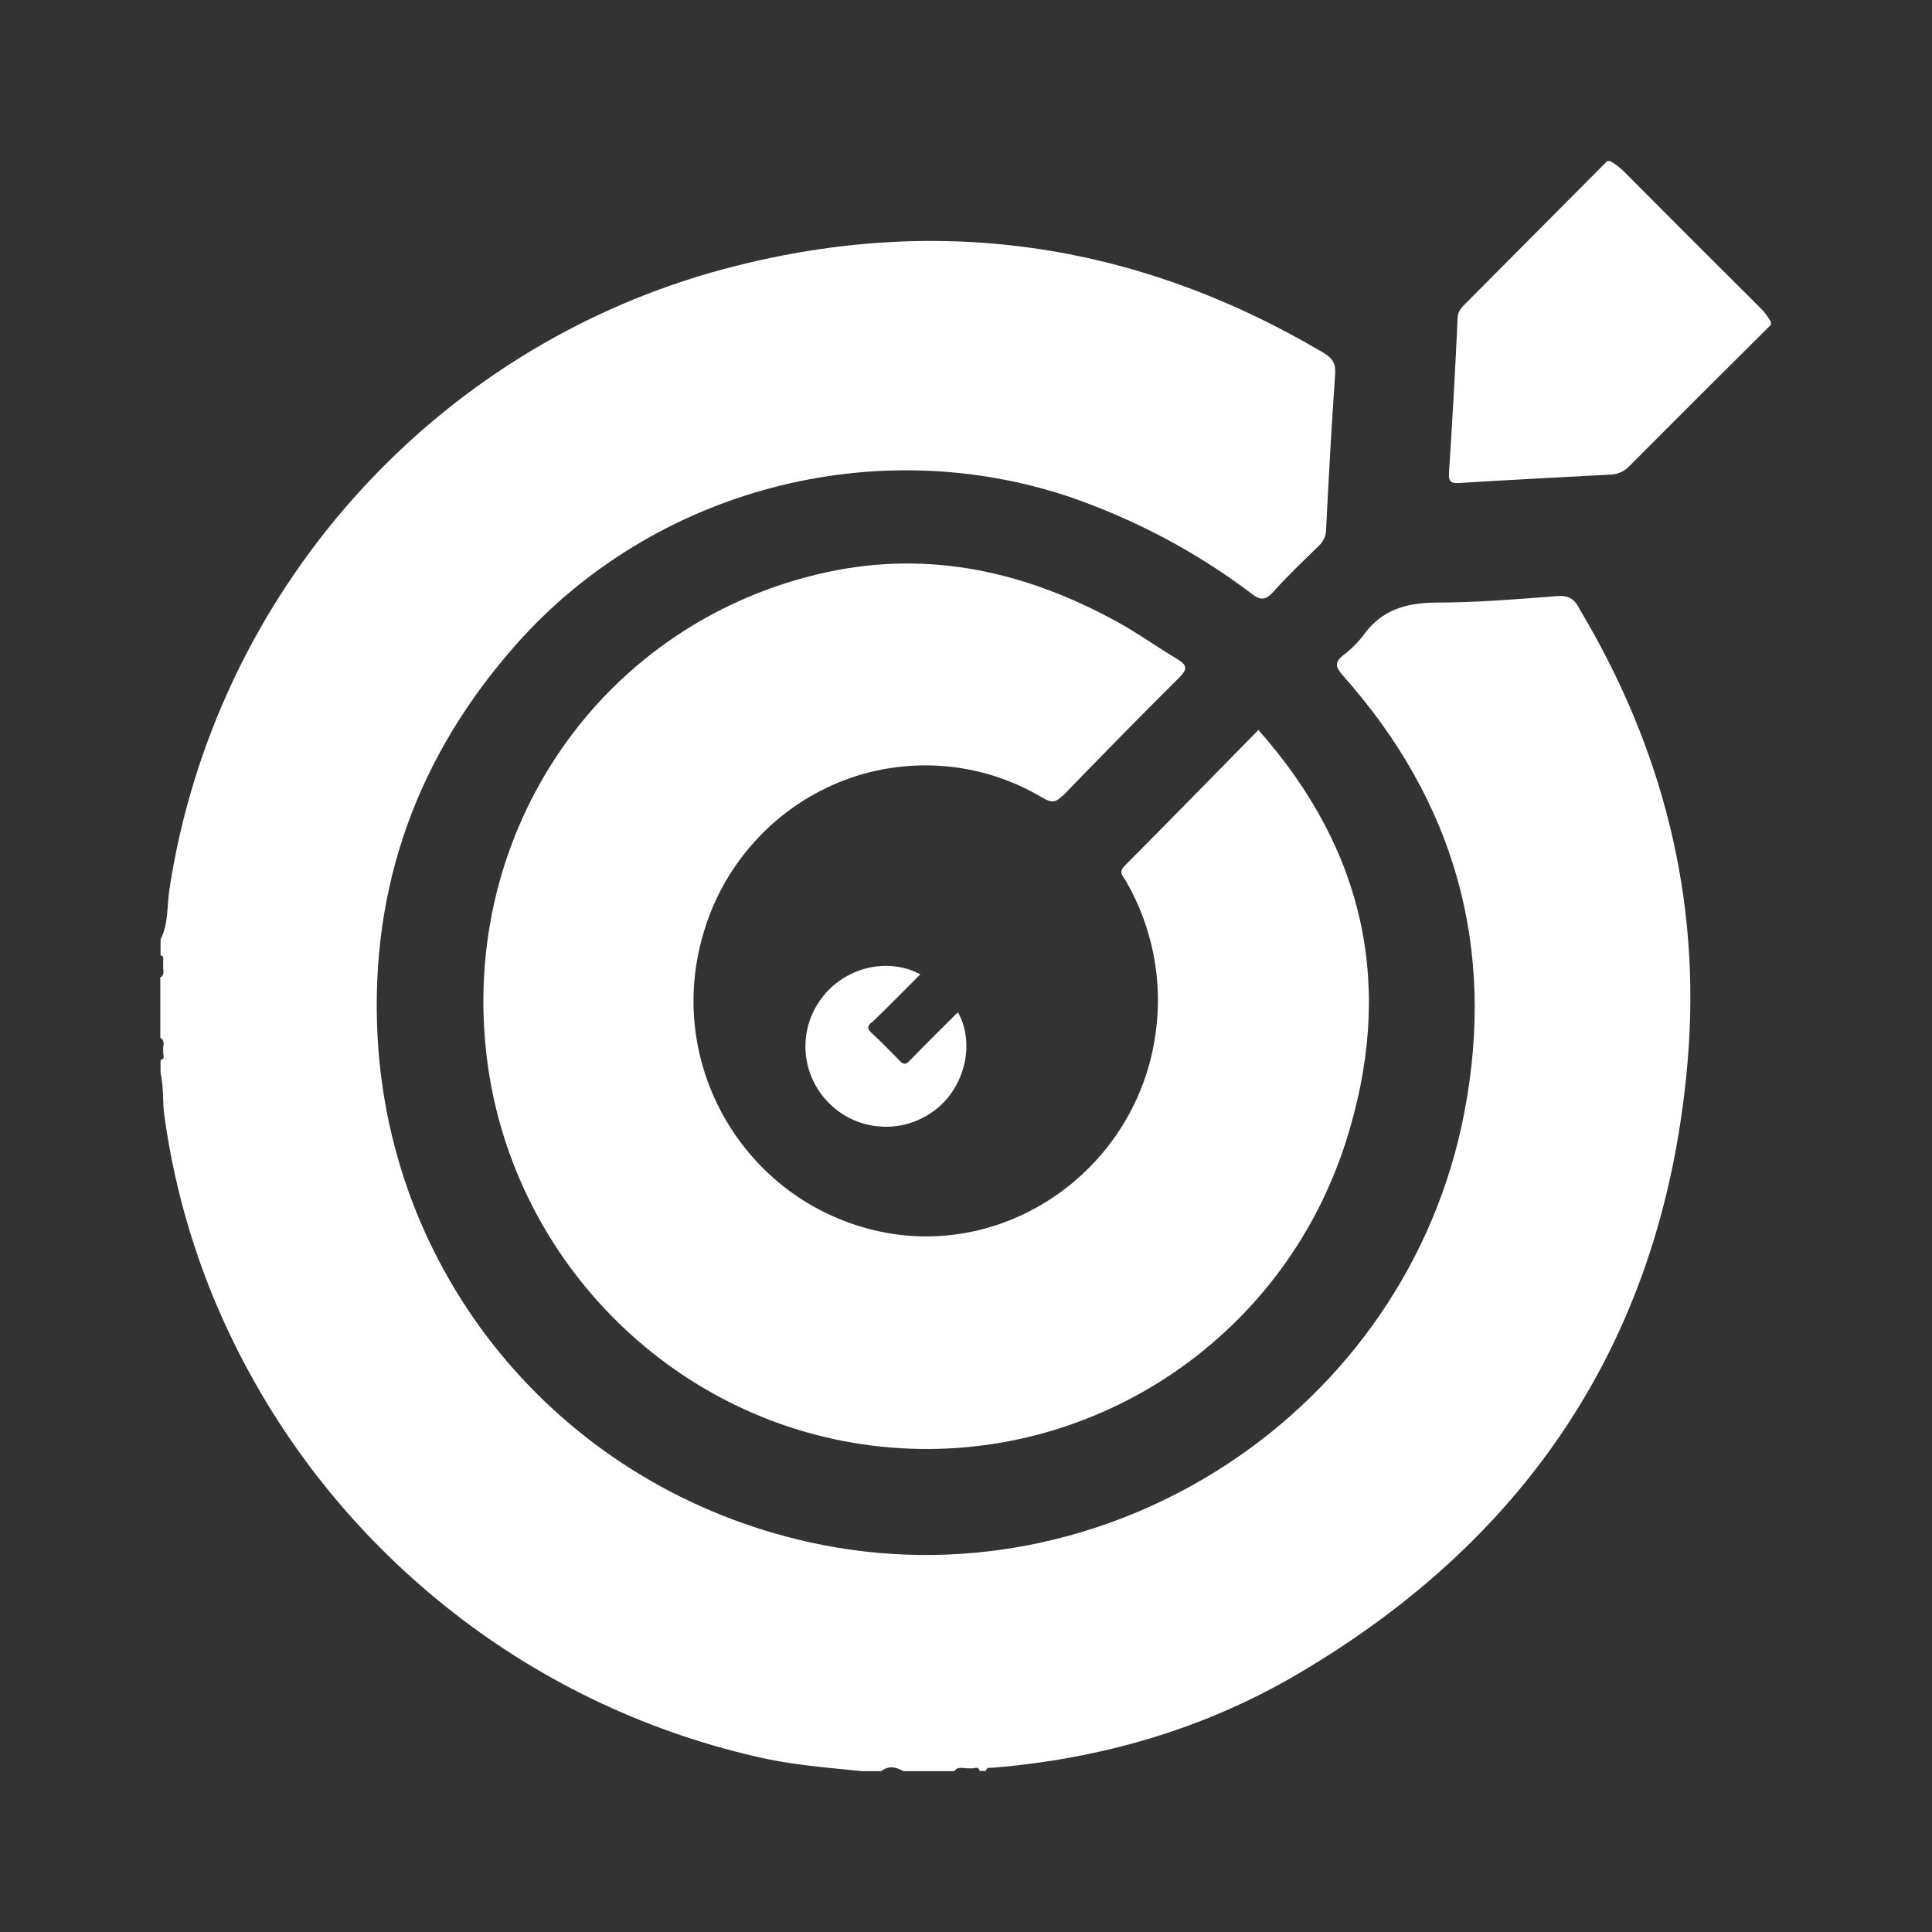 <?xml version="1.0" encoding="UTF-8"?>
<svg id="Layer_1" xmlns="http://www.w3.org/2000/svg" version="1.1" viewBox="0 0 74 74">
  <rect x="0" y="0" width="74" height="74" fill="#333333" stroke="none"/>
  <!-- Generator: Adobe Illustrator 29.6.1, SVG Export Plug-In . SVG Version: 2.1.1 Build 9)  -->
  <defs>
    <style>
      .st0 {
        fill: #fff;
      }
    </style>
  </defs>
  <path class="st0" d="M33.38,39.16c-.16.15-.17.24,0,.4.37.34.72.7,1.07,1.06.15.16.24.17.4,0,.6-.62,1.22-1.23,1.84-1.85.67,1.19.27,2.88-.88,3.75-.59.45-1.32.68-2.06.63-.74-.04-1.44-.35-1.97-.87-.53-.52-.86-1.21-.92-1.95-.06-.74.15-1.48.59-2.07.87-1.2,2.54-1.62,3.8-.94-.62.62-1.23,1.24-1.85,1.84Z"/>
  <path class="st0" d="M67.83,12.33v.11c-1.81,1.8-3.62,3.6-5.42,5.41-.1.1-.21.19-.34.24-.13.06-.27.09-.41.09-1.92.1-3.84.2-5.76.32-.34.02-.42-.06-.4-.4.13-1.97.24-3.95.33-5.92.01-.28.17-.42.33-.58l5.4-5.43h.11c.22.12.42.28.59.46,1.7,1.71,3.4,3.41,5.11,5.11.18.17.34.37.46.59Z"/>
  <path class="st0" d="M40.68,30.49c-.27.28-.44.24-.74.07-1.17-.7-2.49-1.12-3.84-1.22s-2.72.11-3.98.63c-1.26.52-2.39,1.32-3.29,2.35-.91,1.03-1.57,2.25-1.93,3.58-1.41,5.04,1.74,10.22,6.85,11.28,4.94,1.02,9.8-2.48,10.51-7.58.29-2.02-.11-4.07-1.12-5.83-.1-.19-.33-.34-.06-.61,1.71-1.72,3.4-3.45,5.12-5.2,4.12,4.65,5.23,9.92,3.34,15.8-2.45,7.63-9.89,12.47-17.78,11.65-7.79-.8-14.09-6.97-15.1-14.79-1.13-8.81,4.43-16.83,12.99-18.7,3.96-.86,7.67-.02,11.18,1.92.78.43,1.5.95,2.27,1.41.36.22.4.37.08.69-1.51,1.5-3,3.02-4.48,4.55Z"/>
  <path class="st0" d="M60.49,23.31c3.2,5.35,4.68,11.13,4.15,17.34-.88,10.39-5.96,18.19-14.92,23.46-3.6,2.12-7.55,3.26-11.72,3.6-.1,0-.21-.02-.24.12h-.24c-.03-.16-.14-.12-.24-.1h-.24c-.17,0-.36-.08-.49.11h-1.95c-.28-.17-.57-.22-.85,0h-.73c-1.36-.14-2.73-.24-4.07-.56-4.34-1-8.4-2.96-11.87-5.74-3.48-2.78-6.29-6.3-8.22-10.31-1.29-2.67-2.15-5.52-2.56-8.46-.08-.55-.02-1.12-.15-1.68v-.49c.16-.03.12-.14.1-.24v-.24c.02-.14.05-.28-.11-.37v-2.31c.16-.09.12-.23.11-.37v-.24c0-.08.04-.21-.1-.24v-.61c.31-.6.24-1.28.34-1.92,1.73-11.34,10.06-20.74,21.18-23.74,8.11-2.18,15.79-1.08,23.02,3.19.33.2.48.4.45.81-.14,2-.25,4-.35,6,0,.11-.03.22-.08.32-.05.1-.11.19-.19.26-.59.58-1.2,1.15-1.75,1.77-.29.32-.49.34-.83.07-2.1-1.59-4.44-2.83-6.92-3.69-7.5-2.54-15.96-.31-21.22,5.6-3.82,4.3-5.63,9.31-5.34,15.02.49,9.48,7.23,17.34,16.54,19.4,11.4,2.53,22.9-5,25.09-16.47,1.21-6.32-.37-11.9-4.64-16.71-.28-.32-.37-.51.01-.8.29-.22.55-.48.77-.77.69-.96,1.62-1.23,2.77-1.24,1.56,0,3.11-.13,4.67-.25.41-.03.62.11.81.45Z"/>
</svg>
